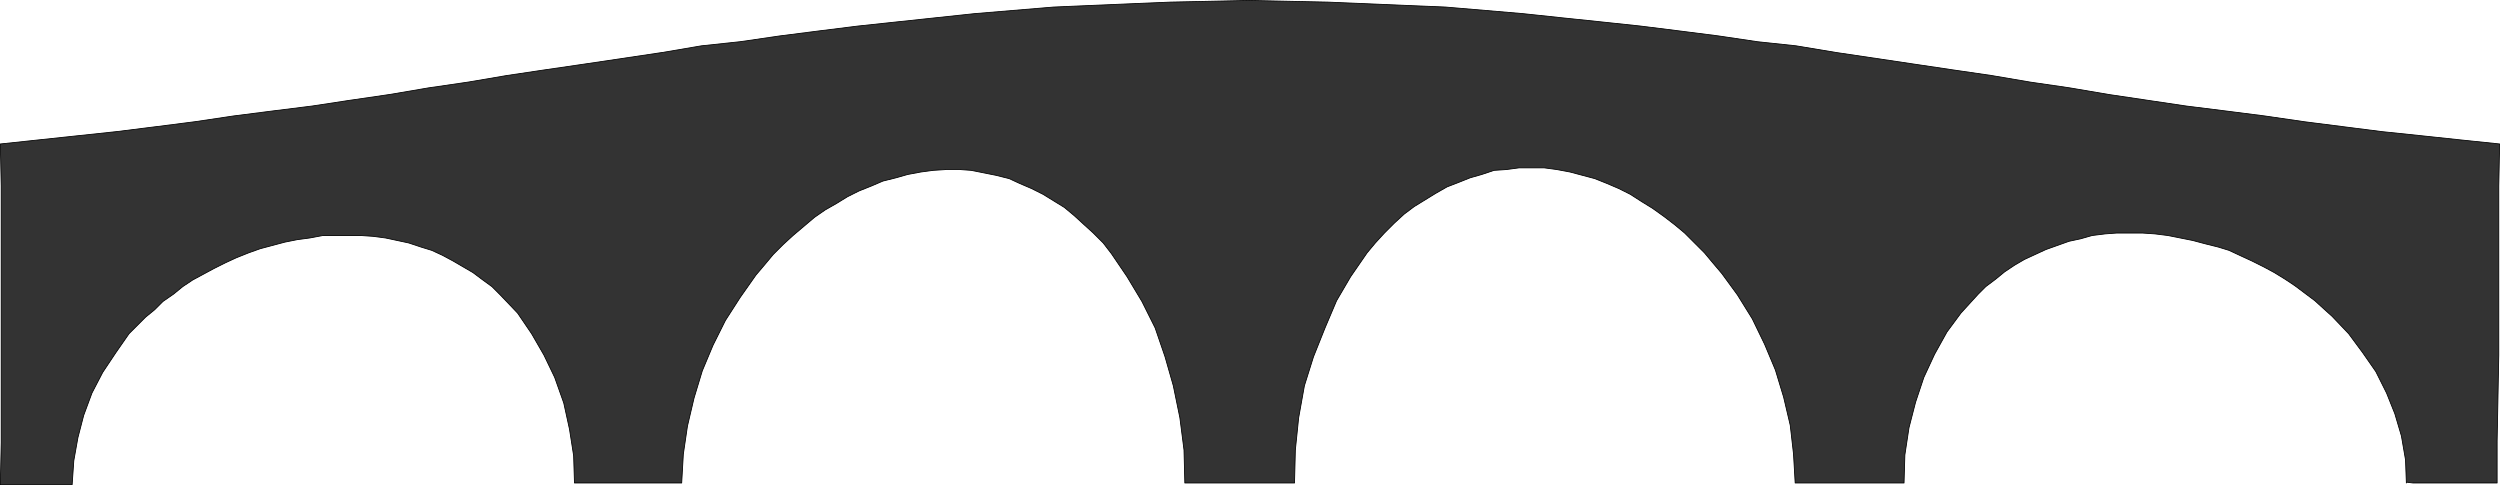 <?xml version="1.0" encoding="UTF-8" standalone="no"?>
<svg
   version="1.0"
   width="129.595mm"
   height="25.143mm"
   id="svg2"
   sodipodi:docname="Background 048.wmf"
   xmlns:inkscape="http://www.inkscape.org/namespaces/inkscape"
   xmlns:sodipodi="http://sodipodi.sourceforge.net/DTD/sodipodi-0.dtd"
   xmlns="http://www.w3.org/2000/svg"
   xmlns:svg="http://www.w3.org/2000/svg">
  <sodipodi:namedview
     id="namedview2"
     pagecolor="#ffffff"
     bordercolor="#000000"
     borderopacity="0.25"
     inkscape:showpageshadow="2"
     inkscape:pageopacity="0.0"
     inkscape:pagecheckerboard="0"
     inkscape:deskcolor="#d1d1d1"
     inkscape:document-units="mm" />
  <defs
     id="defs1">
    <pattern
       id="WMFhbasepattern"
       patternUnits="userSpaceOnUse"
       width="6"
       height="6"
       x="0"
       y="0" />
  </defs>
  <path
     style="fill:#333333;fill-opacity:1;fill-rule:evenodd;stroke:none"
     d="m 471.467,94.465 1.293,0.162 h 0.97 1.131 1.293 0.97 1.131 1.131 1.131 0.97 1.131 1.131 1.131 0.97 1.293 0.97 1.131 V 86.384 l 0.162,-8.404 0.162,-8.404 v -8.242 -8.242 -8.404 -8.242 l 0.162,-8.242 -7.757,-0.808 -7.595,-0.808 -7.757,-0.808 -7.595,-0.97 -7.595,-0.97 -7.757,-1.131 -7.595,-0.97 -7.757,-0.97 -7.595,-1.131 -7.595,-1.131 -7.595,-1.293 -7.757,-1.131 -7.595,-1.293 -7.757,-1.131 -7.595,-1.131 -7.595,-1.131 -7.595,-1.131 -7.757,-1.293 -7.595,-0.808 -7.595,-1.131 -7.595,-0.97 -7.757,-0.97 -7.595,-0.808 -7.757,-0.808 -7.595,-0.808 -7.595,-0.646 -7.595,-0.646 -7.757,-0.323 -7.595,-0.323 -7.757,-0.323 -7.757,-0.162 -7.595,-0.162 -7.595,0.162 -7.757,0.162 -7.757,0.323 -7.595,0.323 -7.595,0.323 -7.757,0.646 -7.757,0.646 -7.595,0.808 -7.595,0.808 -7.595,0.808 -7.757,0.97 -7.595,0.97 -7.757,1.131 -7.595,0.808 -7.595,1.293 -7.595,1.131 -7.595,1.131 -7.757,1.131 -7.595,1.131 -7.595,1.293 -7.757,1.131 -7.595,1.293 -7.757,1.131 -7.434,1.131 -7.757,0.97 -7.595,0.97 -7.595,1.131 -7.595,0.97 -7.757,0.97 -7.595,0.808 -7.595,0.808 -7.595,0.808 0.162,8.242 v 8.242 8.566 8.242 8.404 8.404 8.404 l -0.162,8.242 h 1.778 1.616 1.939 1.778 1.616 1.778 1.778 1.778 l 0.323,-4.687 0.808,-4.525 1.131,-4.364 1.616,-4.364 2.101,-4.04 2.586,-3.879 2.586,-3.717 3.232,-3.232 1.778,-1.455 1.616,-1.616 2.101,-1.455 1.778,-1.455 1.939,-1.293 2.101,-1.131 2.101,-1.131 2.262,-1.131 2.101,-0.97 2.424,-0.97 2.262,-0.808 2.424,-0.646 2.424,-0.646 2.424,-0.485 2.424,-0.323 2.586,-0.485 h 2.424 2.586 2.424 l 2.424,0.162 2.424,0.323 2.262,0.485 2.262,0.485 2.424,0.808 2.101,0.646 2.101,0.97 2.101,1.131 1.939,1.131 1.939,1.131 1.939,1.455 1.778,1.293 1.616,1.616 3.394,3.556 2.747,4.04 2.424,4.202 2.101,4.364 1.778,5.01 1.131,5.172 0.808,5.172 0.162,5.333 h 1.293 1.454 1.131 1.454 1.293 1.131 1.454 1.131 1.454 1.293 1.293 1.293 1.293 1.454 1.293 1.293 l 0.323,-5.657 0.808,-5.495 1.293,-5.495 1.616,-5.333 2.101,-5.01 2.424,-4.848 2.909,-4.525 3.07,-4.364 1.778,-2.101 1.616,-1.939 1.939,-1.939 1.939,-1.778 2.101,-1.778 2.101,-1.778 2.101,-1.455 2.262,-1.293 2.101,-1.293 2.262,-1.131 2.424,-0.97 2.262,-0.97 2.586,-0.646 2.262,-0.646 2.586,-0.485 2.424,-0.323 2.586,-0.162 h 2.586 l 2.262,0.162 2.424,0.485 2.424,0.485 2.586,0.646 2.101,0.97 2.262,0.97 2.262,1.131 2.101,1.293 2.101,1.293 1.939,1.616 1.939,1.778 1.778,1.616 1.939,1.939 1.616,2.101 3.07,4.525 2.909,4.848 2.586,5.172 1.939,5.657 1.616,5.657 1.293,6.303 0.808,6.303 0.162,6.465 h 1.293 1.454 1.293 1.454 1.293 1.293 1.293 1.454 1.293 1.454 1.131 1.454 1.293 1.293 1.293 1.454 l 0.162,-6.465 0.646,-6.303 1.131,-6.303 1.778,-5.657 2.262,-5.657 2.262,-5.333 2.747,-4.687 3.232,-4.687 1.616,-1.939 1.778,-1.939 1.939,-1.939 1.939,-1.778 1.939,-1.455 2.101,-1.293 2.101,-1.293 2.262,-1.293 2.101,-0.808 2.424,-0.97 2.262,-0.646 2.424,-0.808 2.424,-0.162 2.424,-0.323 h 2.424 2.586 l 2.424,0.323 2.586,0.485 2.424,0.646 2.424,0.646 2.424,0.97 2.262,0.97 2.262,1.131 2.262,1.455 2.101,1.293 2.262,1.616 2.101,1.616 1.939,1.616 1.939,1.939 1.939,1.939 1.616,1.939 1.778,2.101 3.07,4.202 2.909,4.687 2.424,5.01 2.101,5.01 1.616,5.333 1.293,5.495 0.646,5.657 0.323,5.657 h 1.293 1.454 1.293 1.293 1.454 1.131 1.454 1.454 1.293 1.293 1.293 1.293 1.293 1.454 1.293 1.293 l 0.162,-5.495 0.808,-5.333 1.293,-5.01 1.616,-4.848 2.101,-4.525 2.424,-4.364 2.747,-3.717 3.394,-3.717 1.454,-1.455 1.939,-1.455 1.778,-1.455 1.939,-1.293 1.939,-1.131 2.101,-0.97 2.101,-0.97 2.262,-0.808 2.262,-0.808 2.262,-0.485 2.262,-0.646 2.586,-0.323 2.262,-0.162 h 2.424 2.586 l 2.424,0.162 2.586,0.323 2.424,0.485 2.424,0.485 2.424,0.646 2.586,0.646 2.101,0.646 2.424,1.131 2.101,0.97 2.262,1.131 2.101,1.131 2.101,1.293 1.939,1.293 1.939,1.455 1.939,1.455 1.778,1.616 1.616,1.455 3.232,3.394 2.747,3.717 2.586,3.717 2.101,4.202 1.616,4.04 1.293,4.364 0.808,4.687 0.162,4.525 v 0 z"
     id="path1" />
  <path
     style="fill:none;stroke:#000000;stroke-width:0.162px;stroke-linecap:round;stroke-linejoin:round;stroke-miterlimit:4;stroke-dasharray:none;stroke-opacity:1"
     d="m 471.467,94.465 1.293,0.162 h 0.97 1.131 1.293 0.97 1.131 1.131 1.131 0.97 1.131 1.131 1.131 0.97 1.293 0.97 1.131 V 86.384 l 0.162,-8.404 0.162,-8.404 v -8.242 -8.242 -8.404 -8.242 l 0.162,-8.242 -7.757,-0.808 -7.595,-0.808 -7.757,-0.808 -7.595,-0.97 -7.595,-0.97 -7.757,-1.131 -7.595,-0.97 -7.757,-0.97 -7.595,-1.131 -7.595,-1.131 -7.595,-1.293 -7.757,-1.131 -7.595,-1.293 -7.757,-1.131 -7.595,-1.131 -7.595,-1.131 -7.595,-1.131 -7.757,-1.293 -7.595,-0.808 -7.595,-1.131 -7.595,-0.97 -7.757,-0.97 -7.595,-0.808 -7.757,-0.808 -7.595,-0.808 -7.595,-0.646 -7.595,-0.646 -7.757,-0.323 -7.595,-0.323 -7.757,-0.323 -7.757,-0.162 -7.595,-0.162 -7.595,0.162 -7.757,0.162 -7.757,0.323 -7.595,0.323 -7.595,0.323 -7.757,0.646 -7.757,0.646 -7.595,0.808 -7.595,0.808 -7.595,0.808 -7.757,0.97 -7.595,0.97 -7.757,1.131 -7.595,0.808 -7.595,1.293 -7.595,1.131 -7.595,1.131 -7.757,1.131 -7.595,1.131 -7.595,1.293 -7.757,1.131 -7.595,1.293 -7.757,1.131 -7.434,1.131 -7.757,0.97 -7.595,0.97 -7.595,1.131 -7.595,0.97 -7.757,0.97 -7.595,0.808 -7.595,0.808 -7.595,0.808 0.162,8.242 v 8.242 8.566 8.242 8.404 8.404 8.404 l -0.162,8.242 h 1.778 1.616 1.939 1.778 1.616 1.778 1.778 1.778 l 0.323,-4.687 0.808,-4.525 1.131,-4.364 1.616,-4.364 2.101,-4.04 2.586,-3.879 2.586,-3.717 3.232,-3.232 1.778,-1.455 1.616,-1.616 2.101,-1.455 1.778,-1.455 1.939,-1.293 2.101,-1.131 2.101,-1.131 2.262,-1.131 2.101,-0.97 2.424,-0.97 2.262,-0.808 2.424,-0.646 2.424,-0.646 2.424,-0.485 2.424,-0.323 2.586,-0.485 h 2.424 2.586 2.424 l 2.424,0.162 2.424,0.323 2.262,0.485 2.262,0.485 2.424,0.808 2.101,0.646 2.101,0.97 2.101,1.131 1.939,1.131 1.939,1.131 1.939,1.455 1.778,1.293 1.616,1.616 3.394,3.556 2.747,4.04 2.424,4.202 2.101,4.364 1.778,5.01 1.131,5.172 0.808,5.172 0.162,5.333 h 1.293 1.454 1.131 1.454 1.293 1.131 1.454 1.131 1.454 1.293 1.293 1.293 1.293 1.454 1.293 1.293 l 0.323,-5.657 0.808,-5.495 1.293,-5.495 1.616,-5.333 2.101,-5.01 2.424,-4.848 2.909,-4.525 3.07,-4.364 1.778,-2.101 1.616,-1.939 1.939,-1.939 1.939,-1.778 2.101,-1.778 2.101,-1.778 2.101,-1.455 2.262,-1.293 2.101,-1.293 2.262,-1.131 2.424,-0.97 2.262,-0.97 2.586,-0.646 2.262,-0.646 2.586,-0.485 2.424,-0.323 2.586,-0.162 h 2.586 l 2.262,0.162 2.424,0.485 2.424,0.485 2.586,0.646 2.101,0.97 2.262,0.97 2.262,1.131 2.101,1.293 2.101,1.293 1.939,1.616 1.939,1.778 1.778,1.616 1.939,1.939 1.616,2.101 3.07,4.525 2.909,4.848 2.586,5.172 1.939,5.657 1.616,5.657 1.293,6.303 0.808,6.303 0.162,6.465 h 1.293 1.454 1.293 1.454 1.293 1.293 1.293 1.454 1.293 1.454 1.131 1.454 1.293 1.293 1.293 1.454 l 0.162,-6.465 0.646,-6.303 1.131,-6.303 1.778,-5.657 2.262,-5.657 2.262,-5.333 2.747,-4.687 3.232,-4.687 1.616,-1.939 1.778,-1.939 1.939,-1.939 1.939,-1.778 1.939,-1.455 2.101,-1.293 2.101,-1.293 2.262,-1.293 2.101,-0.808 2.424,-0.97 2.262,-0.646 2.424,-0.808 2.424,-0.162 2.424,-0.323 h 2.424 2.586 l 2.424,0.323 2.586,0.485 2.424,0.646 2.424,0.646 2.424,0.97 2.262,0.97 2.262,1.131 2.262,1.455 2.101,1.293 2.262,1.616 2.101,1.616 1.939,1.616 1.939,1.939 1.939,1.939 1.616,1.939 1.778,2.101 3.07,4.202 2.909,4.687 2.424,5.01 2.101,5.01 1.616,5.333 1.293,5.495 0.646,5.657 0.323,5.657 h 1.293 1.454 1.293 1.293 1.454 1.131 1.454 1.454 1.293 1.293 1.293 1.293 1.293 1.454 1.293 1.293 l 0.162,-5.495 0.808,-5.333 1.293,-5.01 1.616,-4.848 2.101,-4.525 2.424,-4.364 2.747,-3.717 3.394,-3.717 1.454,-1.455 1.939,-1.455 1.778,-1.455 1.939,-1.293 1.939,-1.131 2.101,-0.97 2.101,-0.97 2.262,-0.808 2.262,-0.808 2.262,-0.485 2.262,-0.646 2.586,-0.323 2.262,-0.162 h 2.424 2.586 l 2.424,0.162 2.586,0.323 2.424,0.485 2.424,0.485 2.424,0.646 2.586,0.646 2.101,0.646 2.424,1.131 2.101,0.97 2.262,1.131 2.101,1.131 2.101,1.293 1.939,1.293 1.939,1.455 1.939,1.455 1.778,1.616 1.616,1.455 3.232,3.394 2.747,3.717 2.586,3.717 2.101,4.202 1.616,4.04 1.293,4.364 0.808,4.687 0.162,4.525 v 0"
     id="path2" />
</svg>
